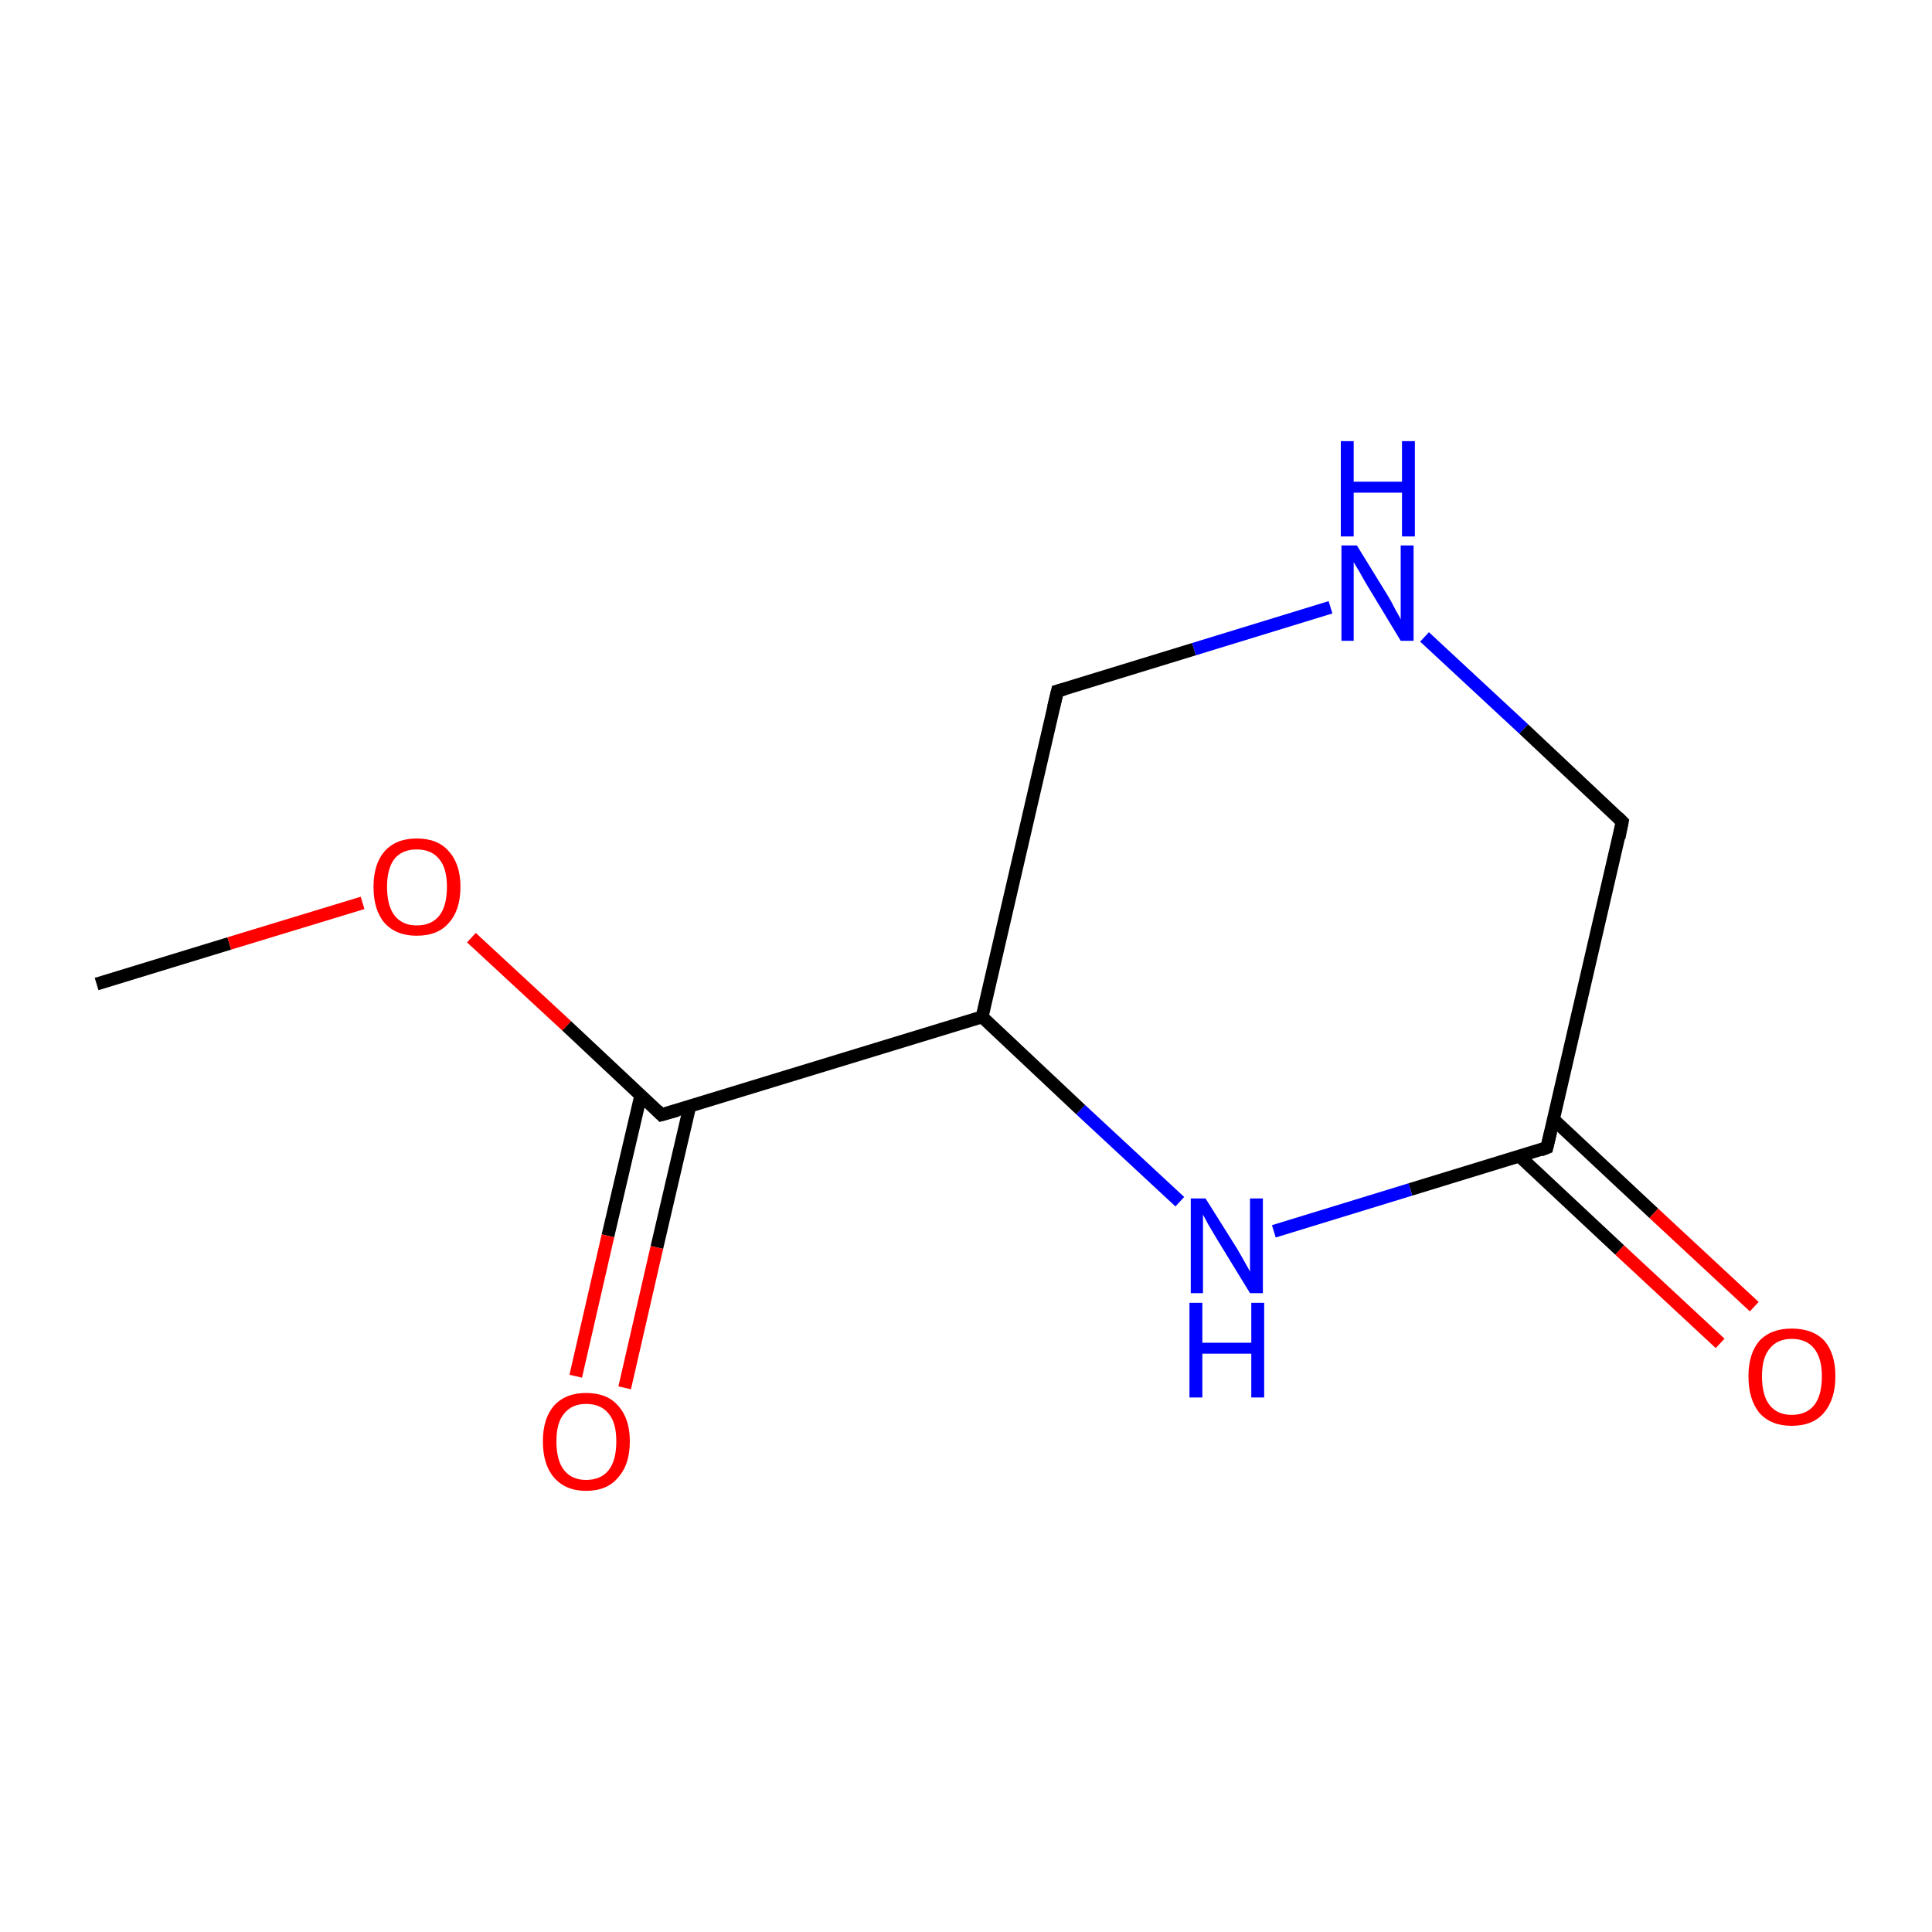 <?xml version='1.0' encoding='iso-8859-1'?>
<svg version='1.1' baseProfile='full'
              xmlns='http://www.w3.org/2000/svg'
                      xmlns:rdkit='http://www.rdkit.org/xml'
                      xmlns:xlink='http://www.w3.org/1999/xlink'
                  xml:space='preserve'
width='300px' height='300px' viewBox='0 0 300 300'>
<!-- END OF HEADER -->
<rect style='opacity:1.0;fill:none;stroke:none' width='300.0' height='300.0' x='0.0' y='0.0'> </rect>
<path class='bond-0 atom-0 atom-1' d='M 15.0,152.8 L 35.6,146.5' style='fill:none;fill-rule:evenodd;stroke:#000000;stroke-width:2.0px;stroke-linecap:butt;stroke-linejoin:miter;stroke-opacity:1' />
<path class='bond-0 atom-0 atom-1' d='M 35.6,146.5 L 56.3,140.2' style='fill:none;fill-rule:evenodd;stroke:#FF0000;stroke-width:2.0px;stroke-linecap:butt;stroke-linejoin:miter;stroke-opacity:1' />
<path class='bond-1 atom-1 atom-2' d='M 73.2,145.6 L 88.0,159.3' style='fill:none;fill-rule:evenodd;stroke:#FF0000;stroke-width:2.0px;stroke-linecap:butt;stroke-linejoin:miter;stroke-opacity:1' />
<path class='bond-1 atom-1 atom-2' d='M 88.0,159.3 L 102.7,173.1' style='fill:none;fill-rule:evenodd;stroke:#000000;stroke-width:2.0px;stroke-linecap:butt;stroke-linejoin:miter;stroke-opacity:1' />
<path class='bond-2 atom-2 atom-3' d='M 99.5,170.1 L 94.4,191.9' style='fill:none;fill-rule:evenodd;stroke:#000000;stroke-width:2.0px;stroke-linecap:butt;stroke-linejoin:miter;stroke-opacity:1' />
<path class='bond-2 atom-2 atom-3' d='M 94.4,191.9 L 89.4,213.7' style='fill:none;fill-rule:evenodd;stroke:#FF0000;stroke-width:2.0px;stroke-linecap:butt;stroke-linejoin:miter;stroke-opacity:1' />
<path class='bond-2 atom-2 atom-3' d='M 107.1,171.8 L 102.0,193.7' style='fill:none;fill-rule:evenodd;stroke:#000000;stroke-width:2.0px;stroke-linecap:butt;stroke-linejoin:miter;stroke-opacity:1' />
<path class='bond-2 atom-2 atom-3' d='M 102.0,193.7 L 97.0,215.5' style='fill:none;fill-rule:evenodd;stroke:#FF0000;stroke-width:2.0px;stroke-linecap:butt;stroke-linejoin:miter;stroke-opacity:1' />
<path class='bond-3 atom-2 atom-4' d='M 102.7,173.1 L 152.5,157.9' style='fill:none;fill-rule:evenodd;stroke:#000000;stroke-width:2.0px;stroke-linecap:butt;stroke-linejoin:miter;stroke-opacity:1' />
<path class='bond-4 atom-4 atom-5' d='M 152.5,157.9 L 164.2,107.3' style='fill:none;fill-rule:evenodd;stroke:#000000;stroke-width:2.0px;stroke-linecap:butt;stroke-linejoin:miter;stroke-opacity:1' />
<path class='bond-5 atom-5 atom-6' d='M 164.2,107.3 L 185.4,100.8' style='fill:none;fill-rule:evenodd;stroke:#000000;stroke-width:2.0px;stroke-linecap:butt;stroke-linejoin:miter;stroke-opacity:1' />
<path class='bond-5 atom-5 atom-6' d='M 185.4,100.8 L 206.6,94.3' style='fill:none;fill-rule:evenodd;stroke:#0000FF;stroke-width:2.0px;stroke-linecap:butt;stroke-linejoin:miter;stroke-opacity:1' />
<path class='bond-6 atom-6 atom-7' d='M 221.2,98.9 L 236.6,113.2' style='fill:none;fill-rule:evenodd;stroke:#0000FF;stroke-width:2.0px;stroke-linecap:butt;stroke-linejoin:miter;stroke-opacity:1' />
<path class='bond-6 atom-6 atom-7' d='M 236.6,113.2 L 251.9,127.6' style='fill:none;fill-rule:evenodd;stroke:#000000;stroke-width:2.0px;stroke-linecap:butt;stroke-linejoin:miter;stroke-opacity:1' />
<path class='bond-7 atom-7 atom-8' d='M 251.9,127.6 L 240.2,178.2' style='fill:none;fill-rule:evenodd;stroke:#000000;stroke-width:2.0px;stroke-linecap:butt;stroke-linejoin:miter;stroke-opacity:1' />
<path class='bond-8 atom-8 atom-9' d='M 235.9,179.5 L 251.5,194.1' style='fill:none;fill-rule:evenodd;stroke:#000000;stroke-width:2.0px;stroke-linecap:butt;stroke-linejoin:miter;stroke-opacity:1' />
<path class='bond-8 atom-8 atom-9' d='M 251.5,194.1 L 267.1,208.6' style='fill:none;fill-rule:evenodd;stroke:#FF0000;stroke-width:2.0px;stroke-linecap:butt;stroke-linejoin:miter;stroke-opacity:1' />
<path class='bond-8 atom-8 atom-9' d='M 241.2,173.8 L 256.8,188.4' style='fill:none;fill-rule:evenodd;stroke:#000000;stroke-width:2.0px;stroke-linecap:butt;stroke-linejoin:miter;stroke-opacity:1' />
<path class='bond-8 atom-8 atom-9' d='M 256.8,188.4 L 272.4,202.9' style='fill:none;fill-rule:evenodd;stroke:#FF0000;stroke-width:2.0px;stroke-linecap:butt;stroke-linejoin:miter;stroke-opacity:1' />
<path class='bond-9 atom-8 atom-10' d='M 240.2,178.2 L 219.0,184.7' style='fill:none;fill-rule:evenodd;stroke:#000000;stroke-width:2.0px;stroke-linecap:butt;stroke-linejoin:miter;stroke-opacity:1' />
<path class='bond-9 atom-8 atom-10' d='M 219.0,184.7 L 197.8,191.2' style='fill:none;fill-rule:evenodd;stroke:#0000FF;stroke-width:2.0px;stroke-linecap:butt;stroke-linejoin:miter;stroke-opacity:1' />
<path class='bond-10 atom-10 atom-4' d='M 183.2,186.6 L 167.8,172.3' style='fill:none;fill-rule:evenodd;stroke:#0000FF;stroke-width:2.0px;stroke-linecap:butt;stroke-linejoin:miter;stroke-opacity:1' />
<path class='bond-10 atom-10 atom-4' d='M 167.8,172.3 L 152.5,157.9' style='fill:none;fill-rule:evenodd;stroke:#000000;stroke-width:2.0px;stroke-linecap:butt;stroke-linejoin:miter;stroke-opacity:1' />
<path d='M 102.0,172.4 L 102.7,173.1 L 105.2,172.4' style='fill:none;stroke:#000000;stroke-width:2.0px;stroke-linecap:butt;stroke-linejoin:miter;stroke-miterlimit:10;stroke-opacity:1;' />
<path d='M 163.6,109.8 L 164.2,107.3 L 165.3,107.0' style='fill:none;stroke:#000000;stroke-width:2.0px;stroke-linecap:butt;stroke-linejoin:miter;stroke-miterlimit:10;stroke-opacity:1;' />
<path d='M 251.2,126.9 L 251.9,127.6 L 251.4,130.1' style='fill:none;stroke:#000000;stroke-width:2.0px;stroke-linecap:butt;stroke-linejoin:miter;stroke-miterlimit:10;stroke-opacity:1;' />
<path d='M 240.8,175.7 L 240.2,178.2 L 239.2,178.6' style='fill:none;stroke:#000000;stroke-width:2.0px;stroke-linecap:butt;stroke-linejoin:miter;stroke-miterlimit:10;stroke-opacity:1;' />
<path class='atom-1' d='M 58.0 137.7
Q 58.0 134.2, 59.7 132.2
Q 61.5 130.2, 64.7 130.2
Q 68.0 130.2, 69.7 132.2
Q 71.5 134.2, 71.5 137.7
Q 71.5 141.3, 69.7 143.3
Q 68.0 145.3, 64.7 145.3
Q 61.5 145.3, 59.7 143.3
Q 58.0 141.3, 58.0 137.7
M 64.7 143.7
Q 67.0 143.7, 68.2 142.2
Q 69.4 140.7, 69.4 137.7
Q 69.4 134.8, 68.2 133.4
Q 67.0 131.9, 64.7 131.9
Q 62.5 131.9, 61.3 133.3
Q 60.1 134.8, 60.1 137.7
Q 60.1 140.7, 61.3 142.2
Q 62.5 143.7, 64.7 143.7
' fill='#FF0000'/>
<path class='atom-3' d='M 84.3 223.8
Q 84.3 220.3, 86.0 218.3
Q 87.8 216.3, 91.0 216.3
Q 94.3 216.3, 96.0 218.3
Q 97.8 220.3, 97.8 223.8
Q 97.8 227.4, 96.0 229.4
Q 94.3 231.5, 91.0 231.5
Q 87.8 231.5, 86.0 229.4
Q 84.3 227.4, 84.3 223.8
M 91.0 229.8
Q 93.3 229.8, 94.5 228.3
Q 95.7 226.8, 95.7 223.8
Q 95.7 220.9, 94.5 219.5
Q 93.3 218.0, 91.0 218.0
Q 88.8 218.0, 87.6 219.5
Q 86.4 220.9, 86.4 223.8
Q 86.4 226.8, 87.6 228.3
Q 88.8 229.8, 91.0 229.8
' fill='#FF0000'/>
<path class='atom-6' d='M 210.7 84.7
L 215.5 92.5
Q 216.0 93.3, 216.7 94.7
Q 217.5 96.1, 217.5 96.2
L 217.5 84.7
L 219.5 84.7
L 219.5 99.5
L 217.5 99.5
L 212.3 90.9
Q 211.7 89.9, 211.1 88.8
Q 210.4 87.6, 210.2 87.3
L 210.2 99.5
L 208.3 99.5
L 208.3 84.7
L 210.7 84.7
' fill='#0000FF'/>
<path class='atom-6' d='M 208.2 68.5
L 210.2 68.5
L 210.2 74.8
L 217.7 74.8
L 217.7 68.5
L 219.7 68.5
L 219.7 83.3
L 217.7 83.3
L 217.7 76.5
L 210.2 76.5
L 210.2 83.3
L 208.2 83.3
L 208.2 68.5
' fill='#0000FF'/>
<path class='atom-9' d='M 271.5 213.7
Q 271.5 210.2, 273.2 208.2
Q 275.0 206.3, 278.2 206.3
Q 281.5 206.3, 283.3 208.2
Q 285.0 210.2, 285.0 213.7
Q 285.0 217.3, 283.2 219.4
Q 281.5 221.4, 278.2 221.4
Q 275.0 221.4, 273.2 219.4
Q 271.5 217.3, 271.5 213.7
M 278.2 219.7
Q 280.5 219.7, 281.7 218.2
Q 282.9 216.7, 282.9 213.7
Q 282.9 210.9, 281.7 209.4
Q 280.5 207.9, 278.2 207.9
Q 276.0 207.9, 274.8 209.4
Q 273.6 210.8, 273.6 213.7
Q 273.6 216.7, 274.8 218.2
Q 276.0 219.7, 278.2 219.7
' fill='#FF0000'/>
<path class='atom-10' d='M 187.2 186.1
L 192.1 193.9
Q 192.5 194.6, 193.3 196.0
Q 194.1 197.4, 194.1 197.5
L 194.1 186.1
L 196.1 186.1
L 196.1 200.8
L 194.1 200.8
L 188.9 192.3
Q 188.3 191.3, 187.6 190.1
Q 187.0 189.0, 186.8 188.6
L 186.8 200.8
L 184.9 200.8
L 184.9 186.1
L 187.2 186.1
' fill='#0000FF'/>
<path class='atom-10' d='M 184.7 202.3
L 186.7 202.3
L 186.7 208.5
L 194.3 208.5
L 194.3 202.3
L 196.3 202.3
L 196.3 217.0
L 194.3 217.0
L 194.3 210.2
L 186.7 210.2
L 186.7 217.0
L 184.7 217.0
L 184.7 202.3
' fill='#0000FF'/>
</svg>
